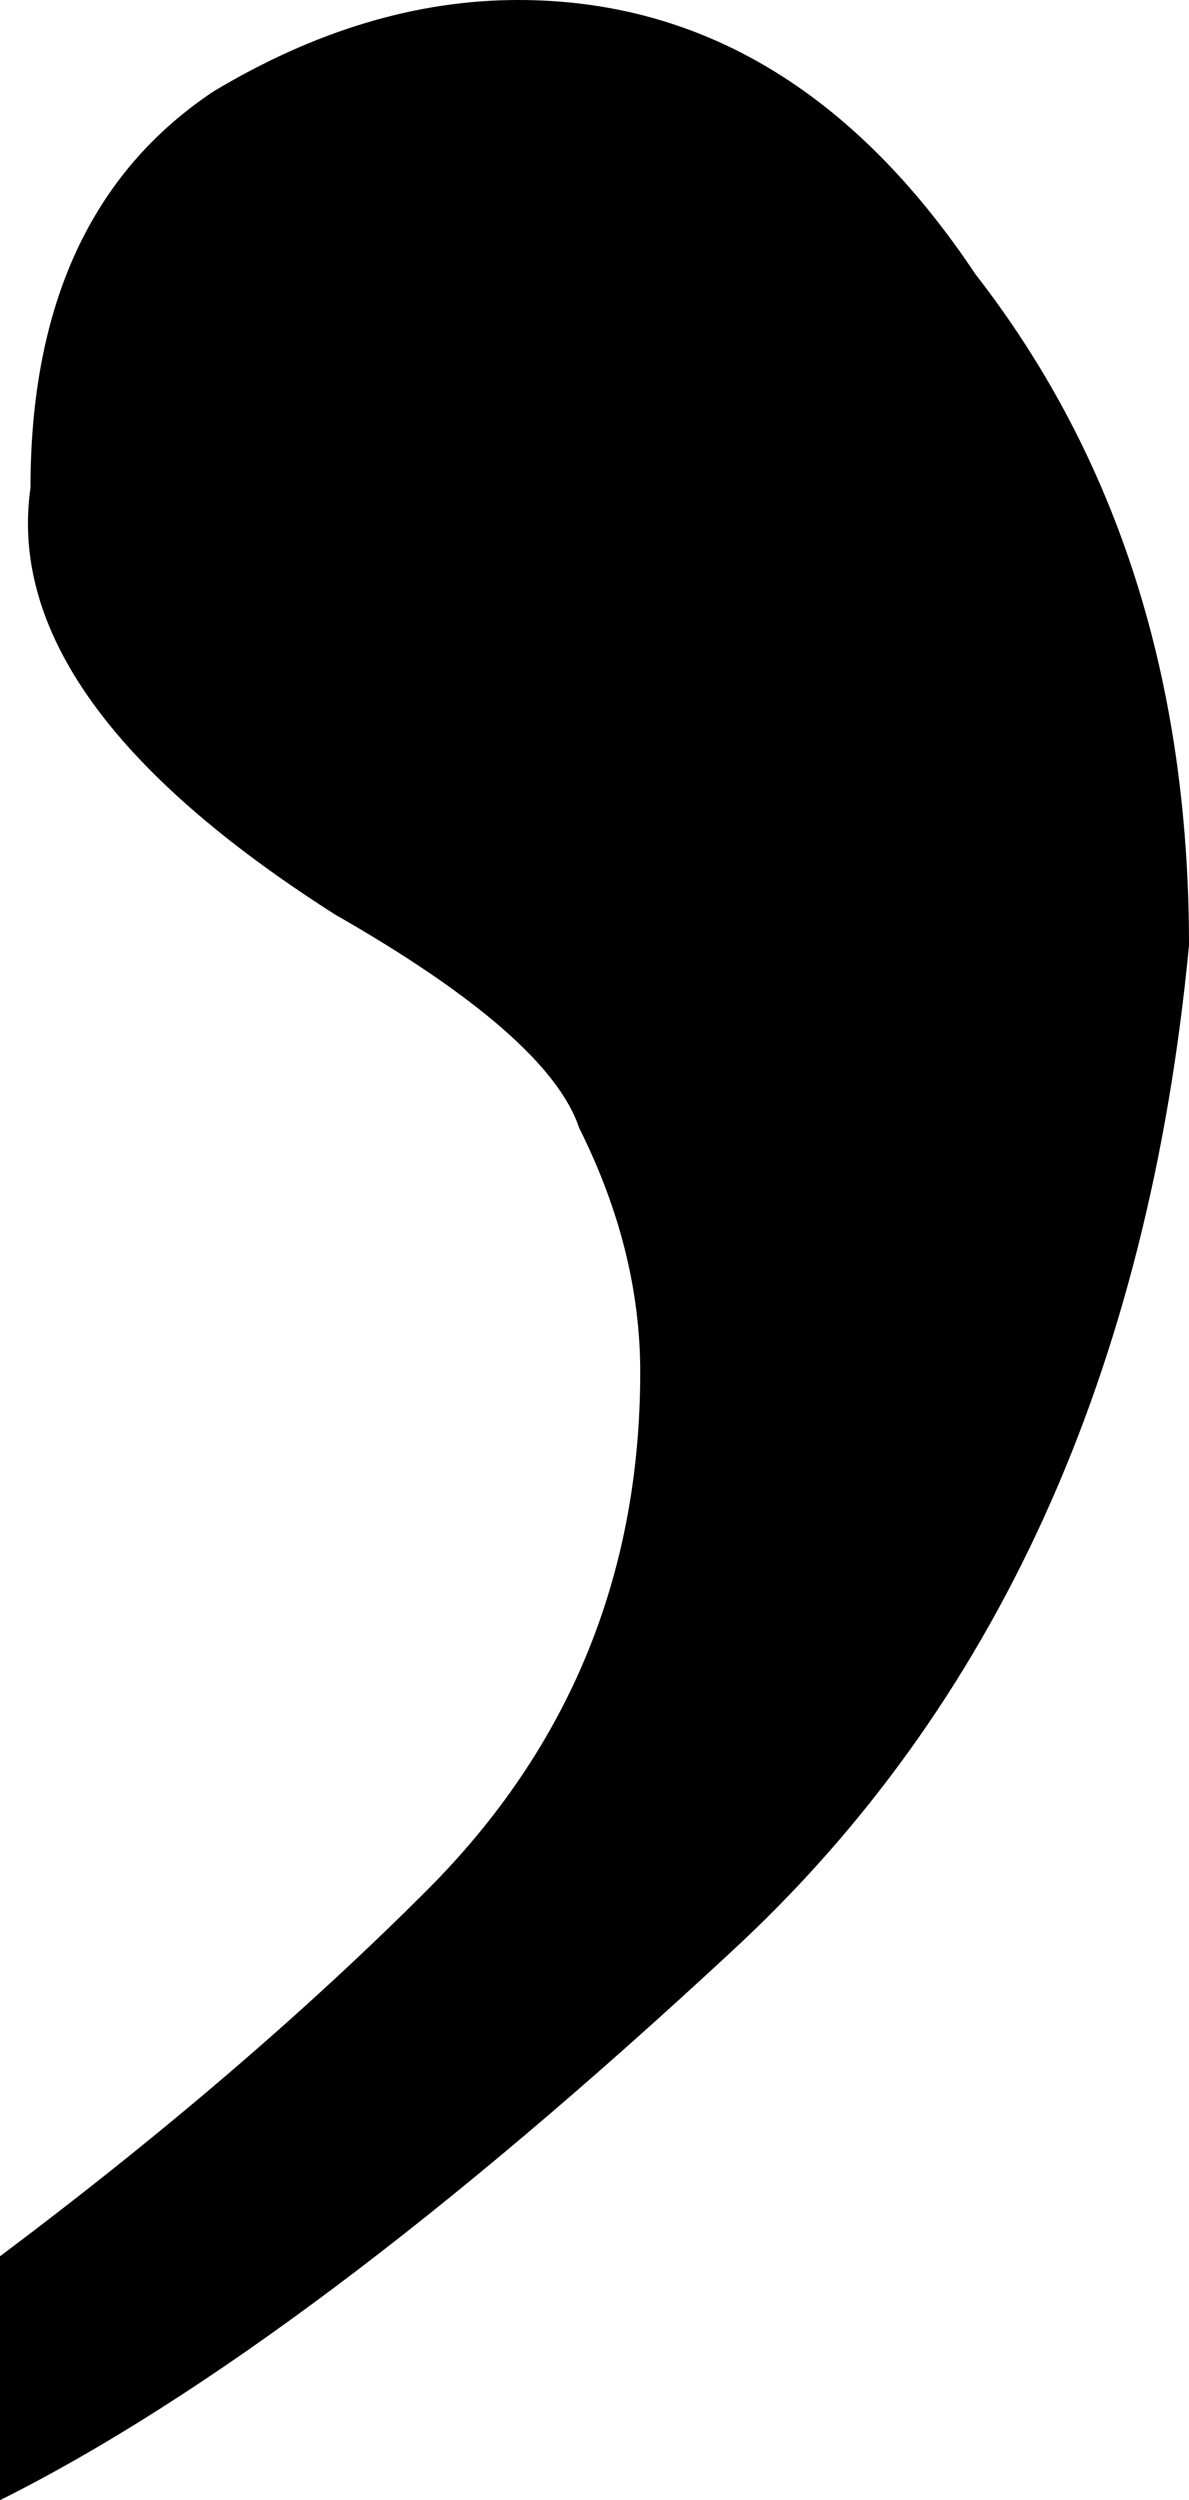 <?xml version="1.0" encoding="UTF-8" standalone="no"?>
<svg xmlns:xlink="http://www.w3.org/1999/xlink" height="4.1px" width="1.95px" xmlns="http://www.w3.org/2000/svg">
  <g transform="matrix(1.0, 0.0, 0.0, 1.0, 0.0, 0.0)">
    <path d="M0.85 0.0 Q1.3 0.0 1.6 0.45 1.95 0.9 1.95 1.55 1.85 2.6 1.2 3.2 0.5 3.85 0.0 4.1 L0.0 3.7 Q0.4 3.4 0.7 3.1 1.05 2.75 1.05 2.25 1.05 2.05 0.95 1.85 0.9 1.7 0.55 1.5 0.0 1.15 0.05 0.8 0.05 0.35 0.35 0.15 0.6 0.0 0.85 0.0" fill="#000000" fill-rule="evenodd" stroke="none"/>
  </g>
</svg>

